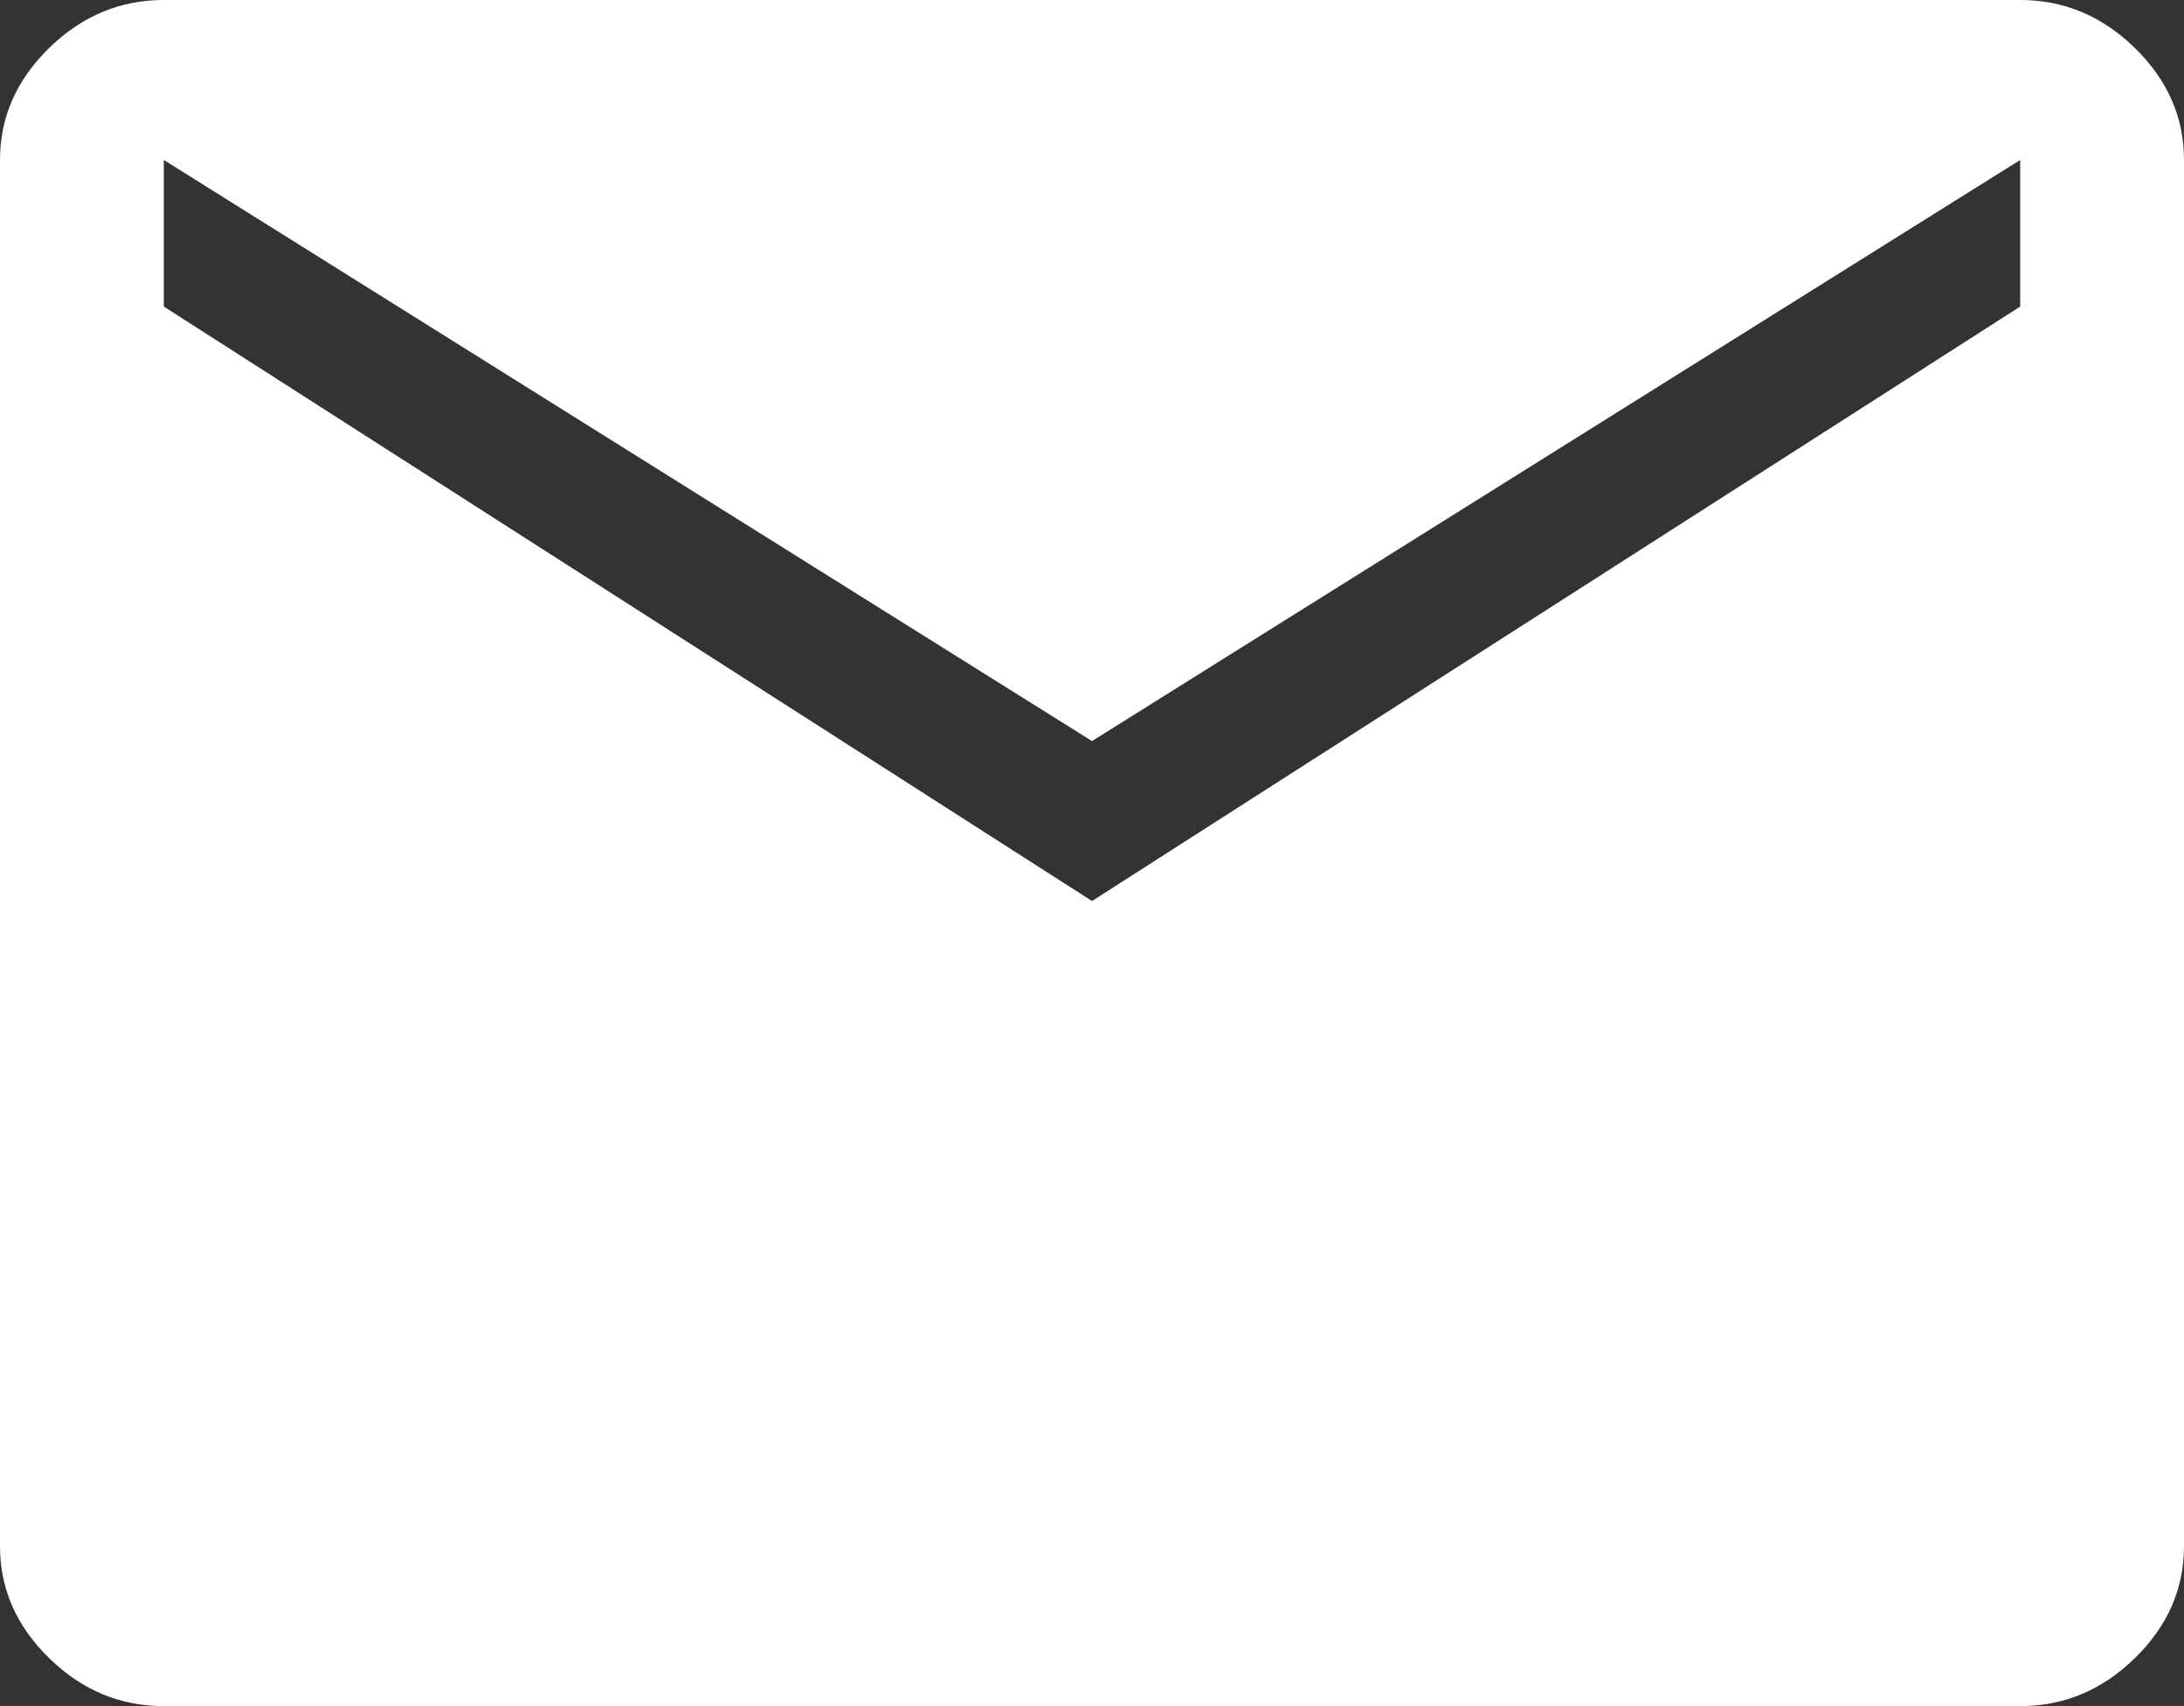 <svg width="32" height="25" viewBox="0 0 32 25" fill="none" xmlns="http://www.w3.org/2000/svg">
<rect x="0" y="0" width="32" height="25" fill="#333333" stroke="none"/>
<path d="M2.4 25C1.76 25 1.2 24.766 0.72 24.297C0.24 23.828 0 23.281 0 22.656V2.344C0 1.719 0.24 1.172 0.72 0.703C1.2 0.234 1.76 0 2.4 0H29.6C30.24 0 30.8 0.234 31.28 0.703C31.76 1.172 32 1.719 32 2.344V22.656C32 23.281 31.76 23.828 31.28 24.297C30.8 24.766 30.24 25 29.6 25H2.4ZM16 13.203L29.6 4.492V2.344L16 10.859L2.4 2.344V4.492L16 13.203Z" fill="white"/>
</svg>
